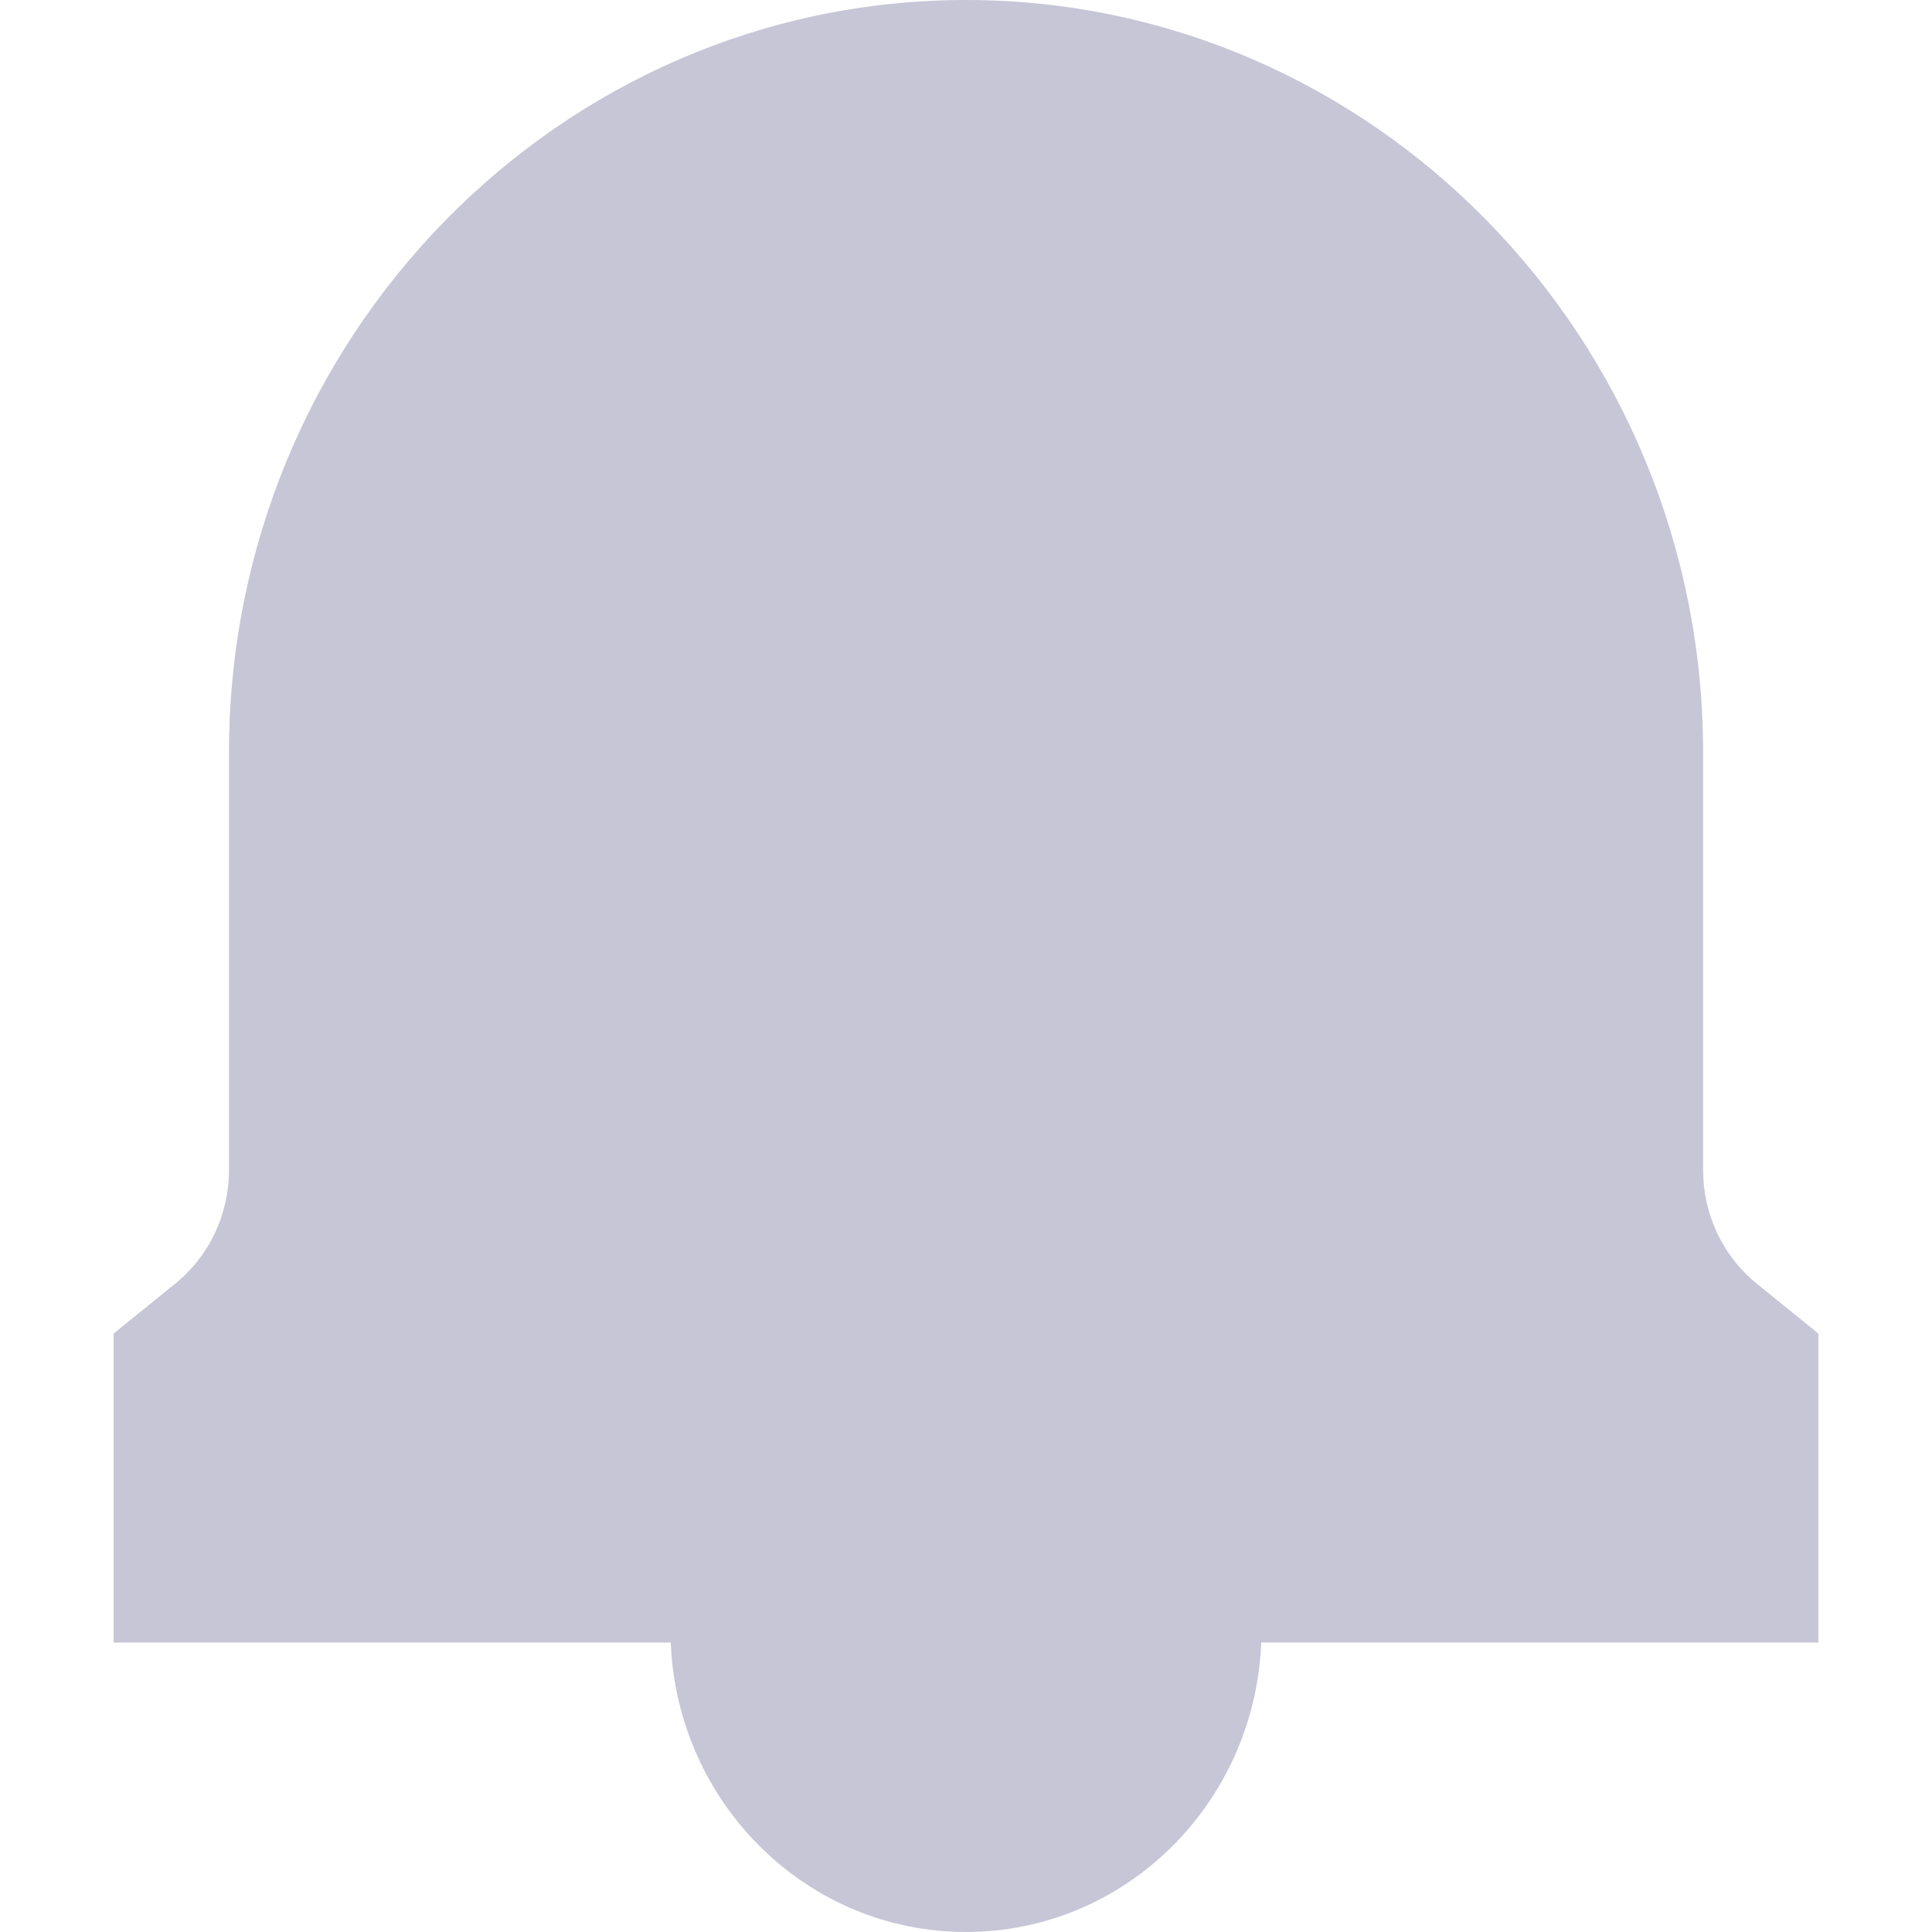 <?xml version="1.0" encoding="UTF-8"?>
<svg width="17px" height="17px" viewBox="0 0 17 17" version="1.1" xmlns="http://www.w3.org/2000/svg" xmlns:xlink="http://www.w3.org/1999/xlink">
    <!-- Generator: Sketch 55.2 (78181) - https://sketchapp.com -->
    <title>Ui.icons/bell.default</title>
    <desc>Created with Sketch.</desc>
    <g id="Ui.icons/bell.default" stroke="none" stroke-width="1" fill="none" fill-rule="evenodd">
        <path d="M16,11.734 L15.459,11.296 C15.158,11.051 14.986,10.686 14.986,10.293 L14.986,6.622 C14.986,2.971 12.076,0 8.5,0 C4.924,0 2.015,2.971 2.015,6.622 L2.015,10.293 C2.015,10.686 1.842,11.052 1.541,11.296 L1,11.734 L1,14.453 L5.902,14.453 C5.959,15.869 7.099,17 8.5,17 C9.901,17 11.041,15.869 11.098,14.453 L16,14.453 L16,11.734 Z" id="Fill-1" fill="#C7C6D7"></path>
    </g>
</svg>